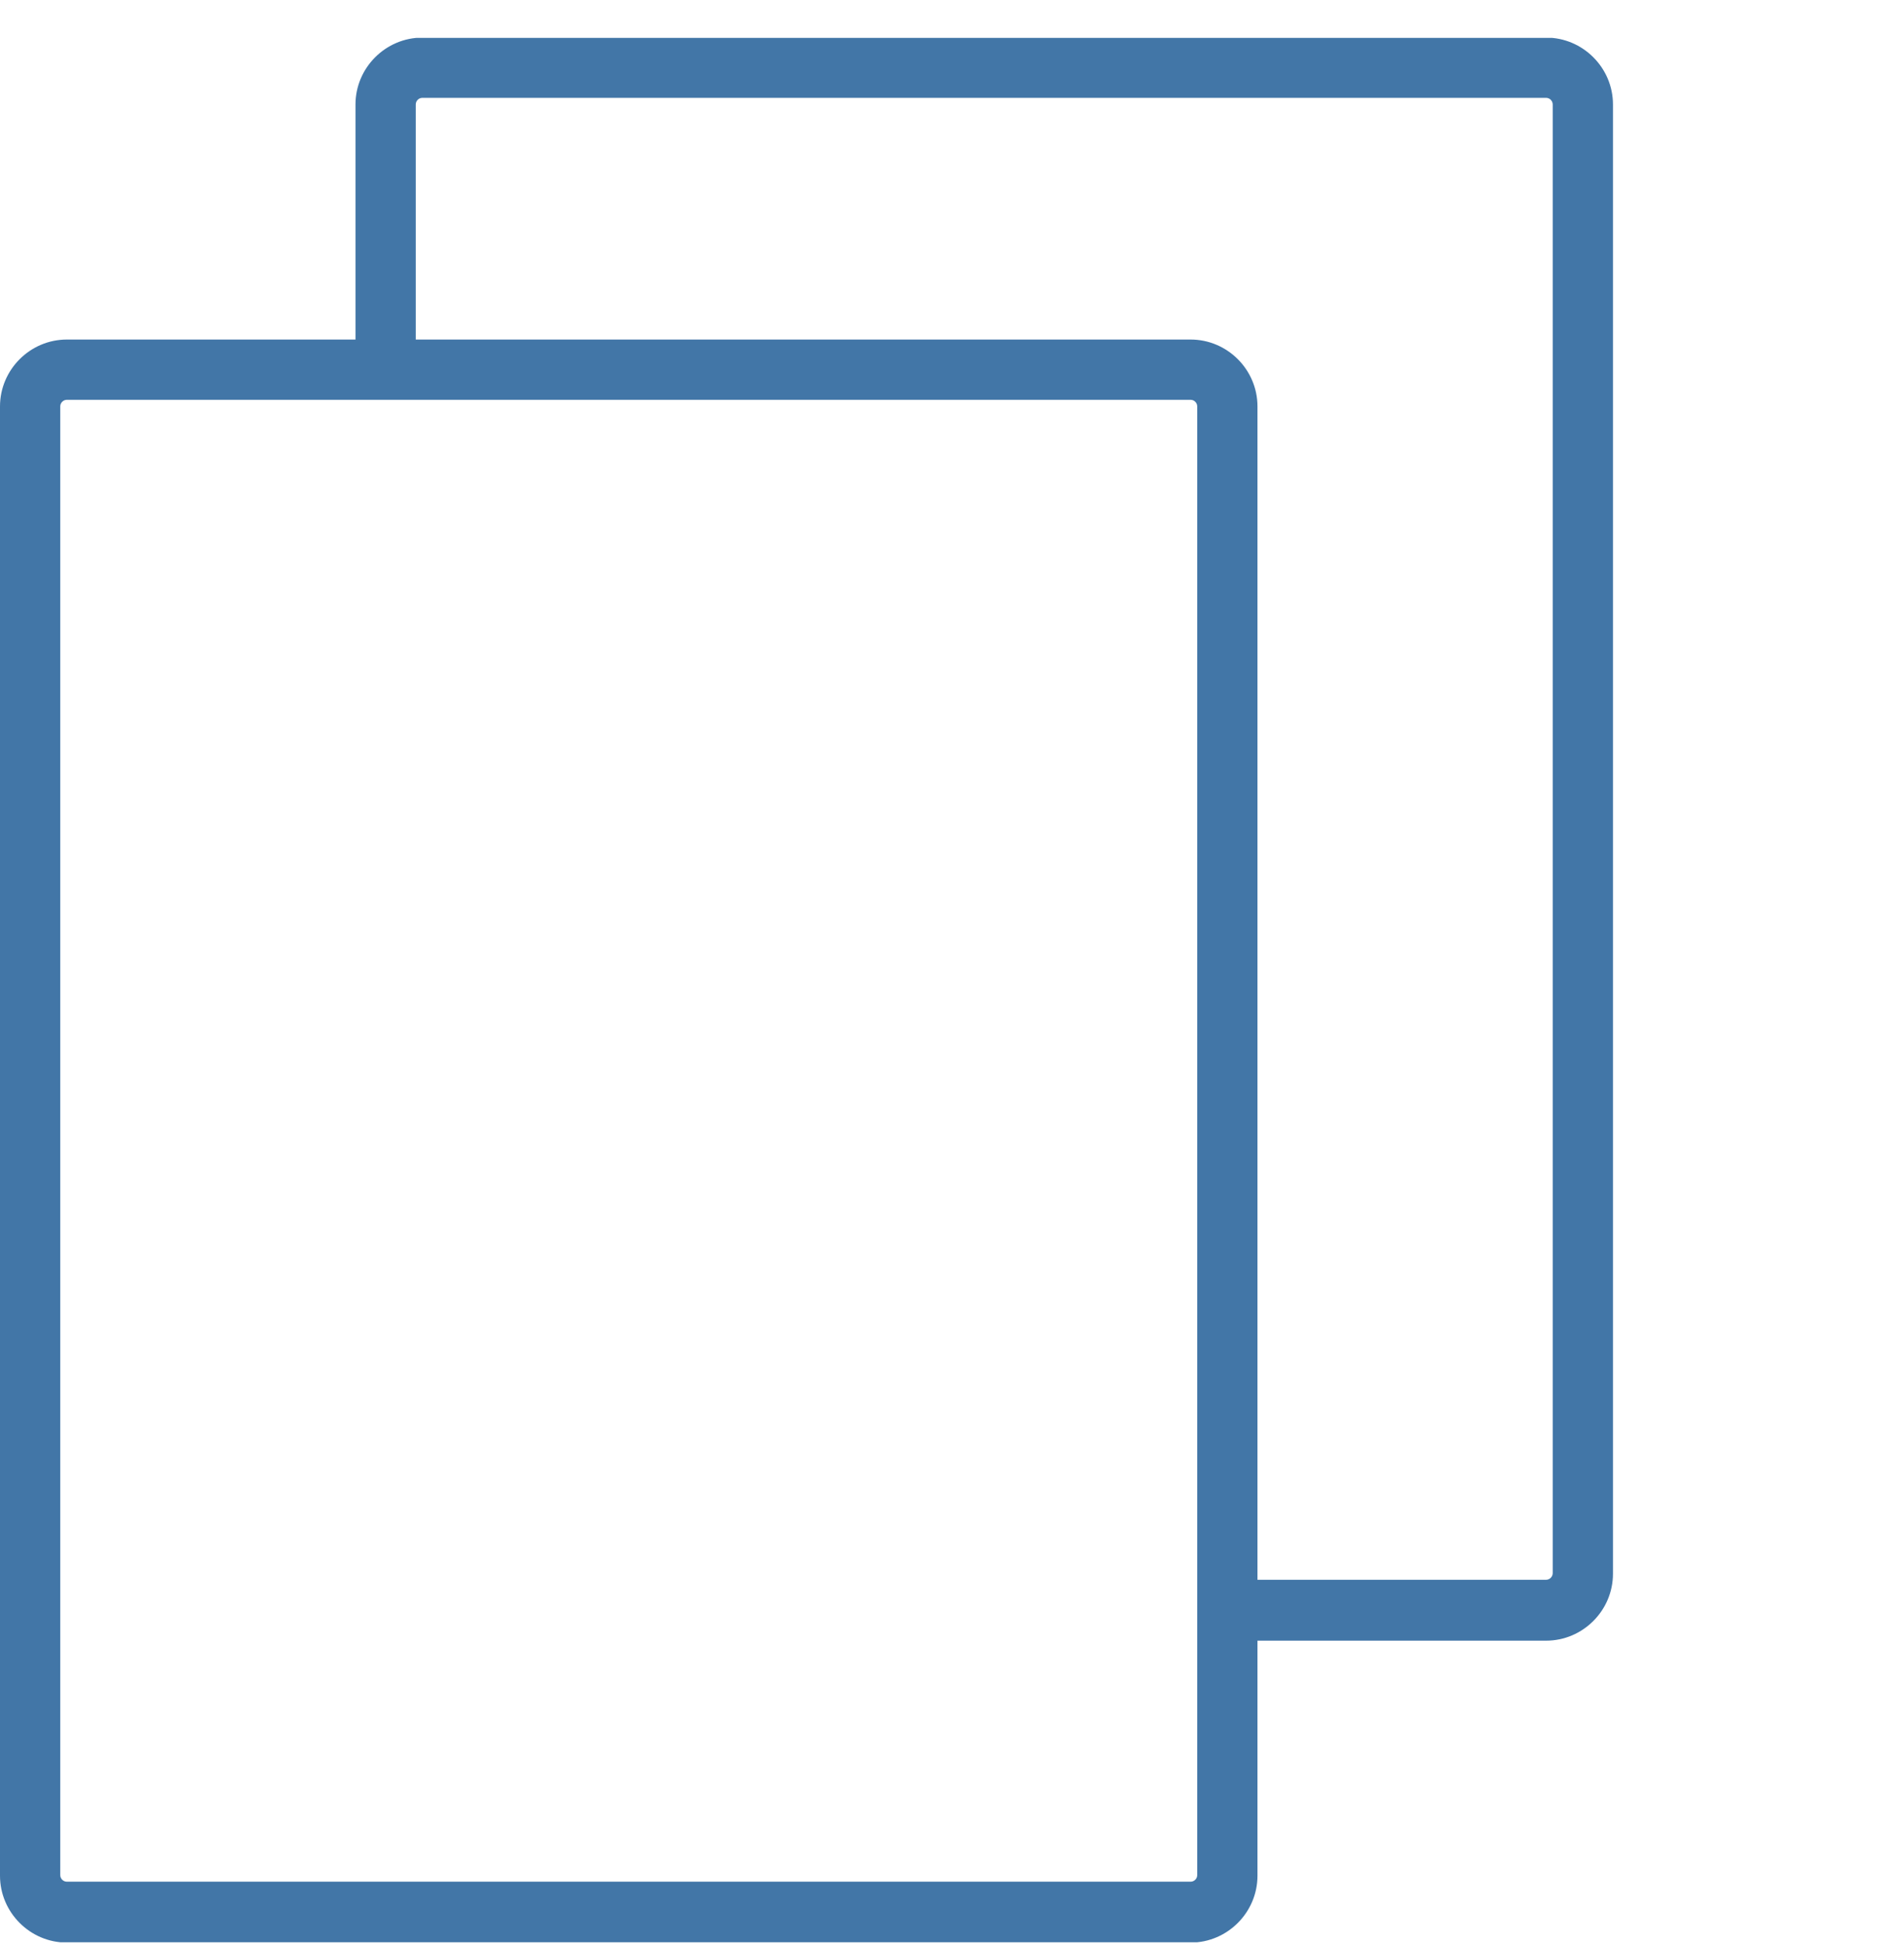 <svg width="48" height="49" viewBox="0 0 48 49" fill="none" xmlns="http://www.w3.org/2000/svg">
<g clip-path="url(#clip0_36_207)">
<path d="M38.977 0.948H10.648C9.722 0.948 8.962 1.707 8.962 2.634V8.558H1.686C0.759 8.558 0 9.317 0 10.244V47.277C0 48.203 0.759 48.963 1.686 48.963H30.015C30.942 48.963 31.701 48.203 31.701 47.277V41.353H38.977C39.904 41.353 40.663 40.593 40.663 39.666V2.634C40.663 1.707 39.904 0.948 38.977 0.948ZM30.182 47.261C30.182 47.353 30.106 47.428 30.015 47.428H1.686C1.595 47.428 1.519 47.353 1.519 47.261V10.244C1.519 10.153 1.595 10.077 1.686 10.077H30.015C30.106 10.077 30.182 10.153 30.182 10.244V47.277V47.261ZM39.144 39.651C39.144 39.742 39.068 39.818 38.977 39.818H31.701V10.244C31.701 9.317 30.942 8.558 30.015 8.558H10.481V2.634C10.481 2.542 10.557 2.466 10.648 2.466H38.977C39.068 2.466 39.144 2.542 39.144 2.634V39.666V39.651Z" fill="#4276A7"/>
</g>
<defs>
<clipPath id="clip0_36_207">
<rect width="48" height="48" fill="white" transform="translate(0 0.955)"/>
</clipPath>
</defs>
</svg>
